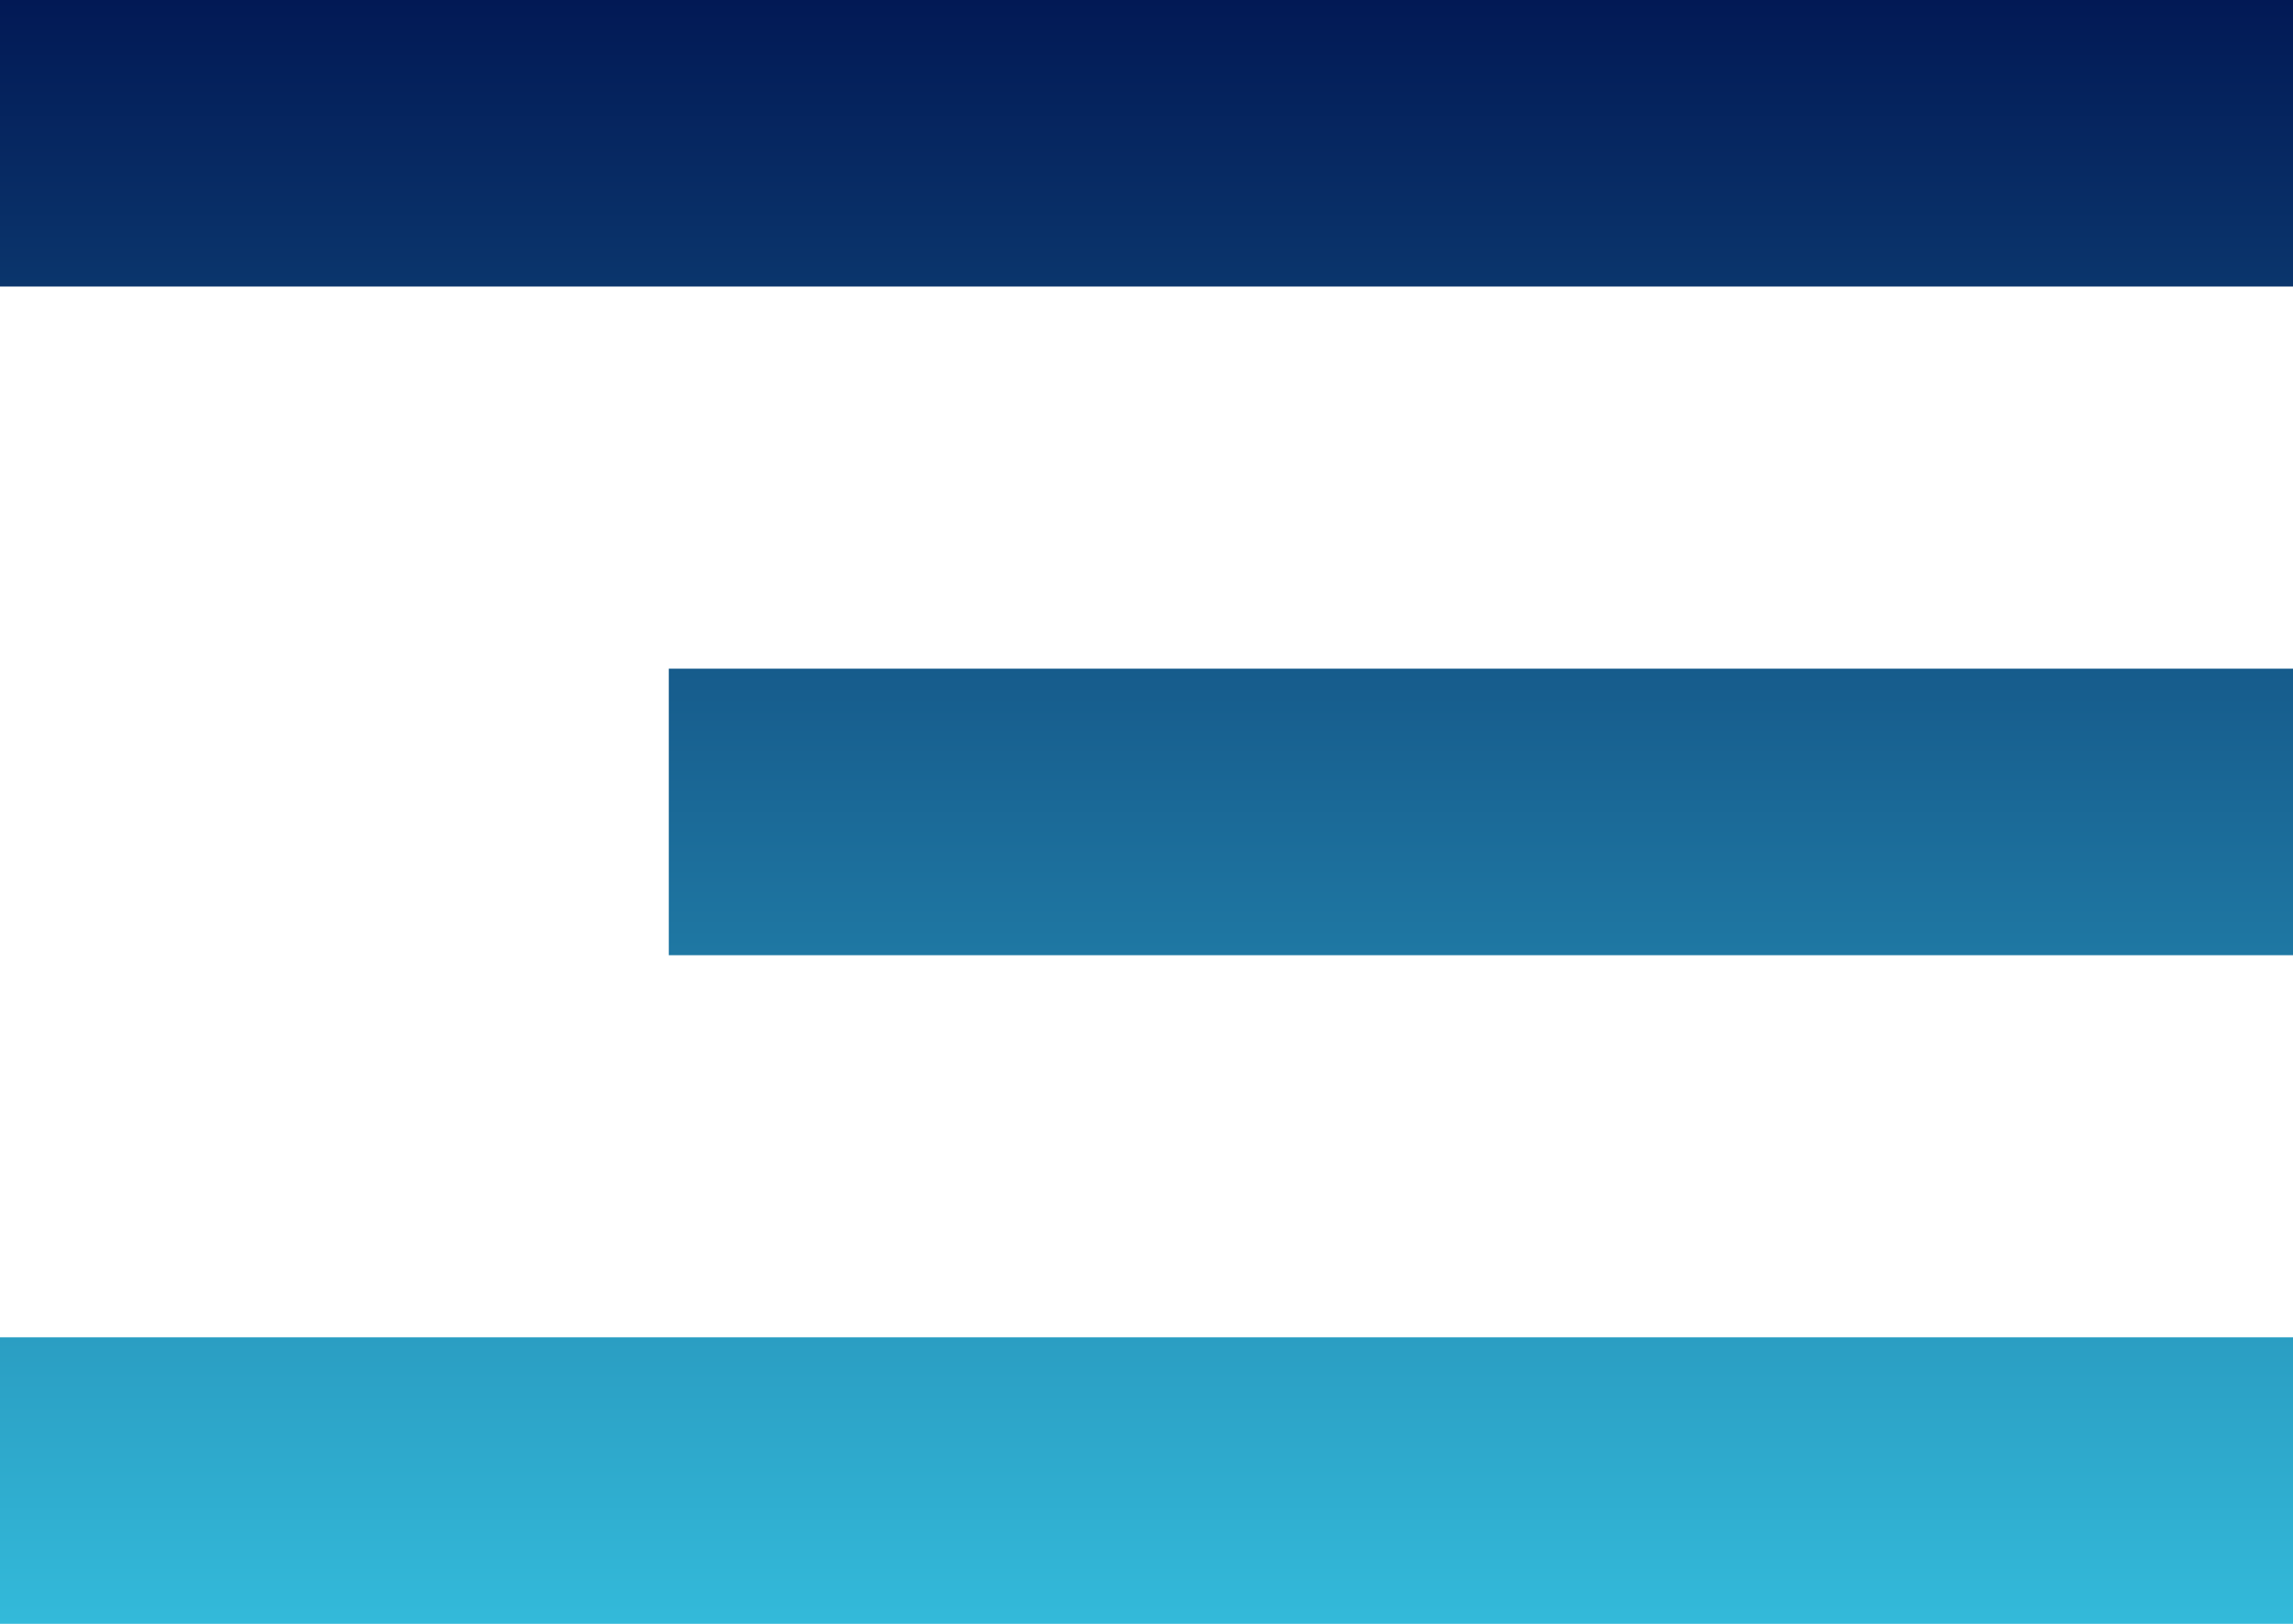 <svg xmlns="http://www.w3.org/2000/svg" xmlns:xlink="http://www.w3.org/1999/xlink" width="24" height="17" viewBox="0 0 24 17">
  <defs>
    <linearGradient id="linear-gradient" x1="0.5" x2="0.5" y2="1" gradientUnits="objectBoundingBox">
      <stop offset="0" stop-color="#021955"/>
      <stop offset="1" stop-color="#33bada"/>
    </linearGradient>
  </defs>
  <g id="Group_10825" data-name="Group 10825" transform="translate(-335 -20)">
    <path id="Union_19" data-name="Union 19" d="M-2611,17V14h24v3Zm7-7V7h17v3Zm-7-7V0h24V3Z" transform="translate(2946 20)" fill="url(#linear-gradient)"/>
  </g>
</svg>
